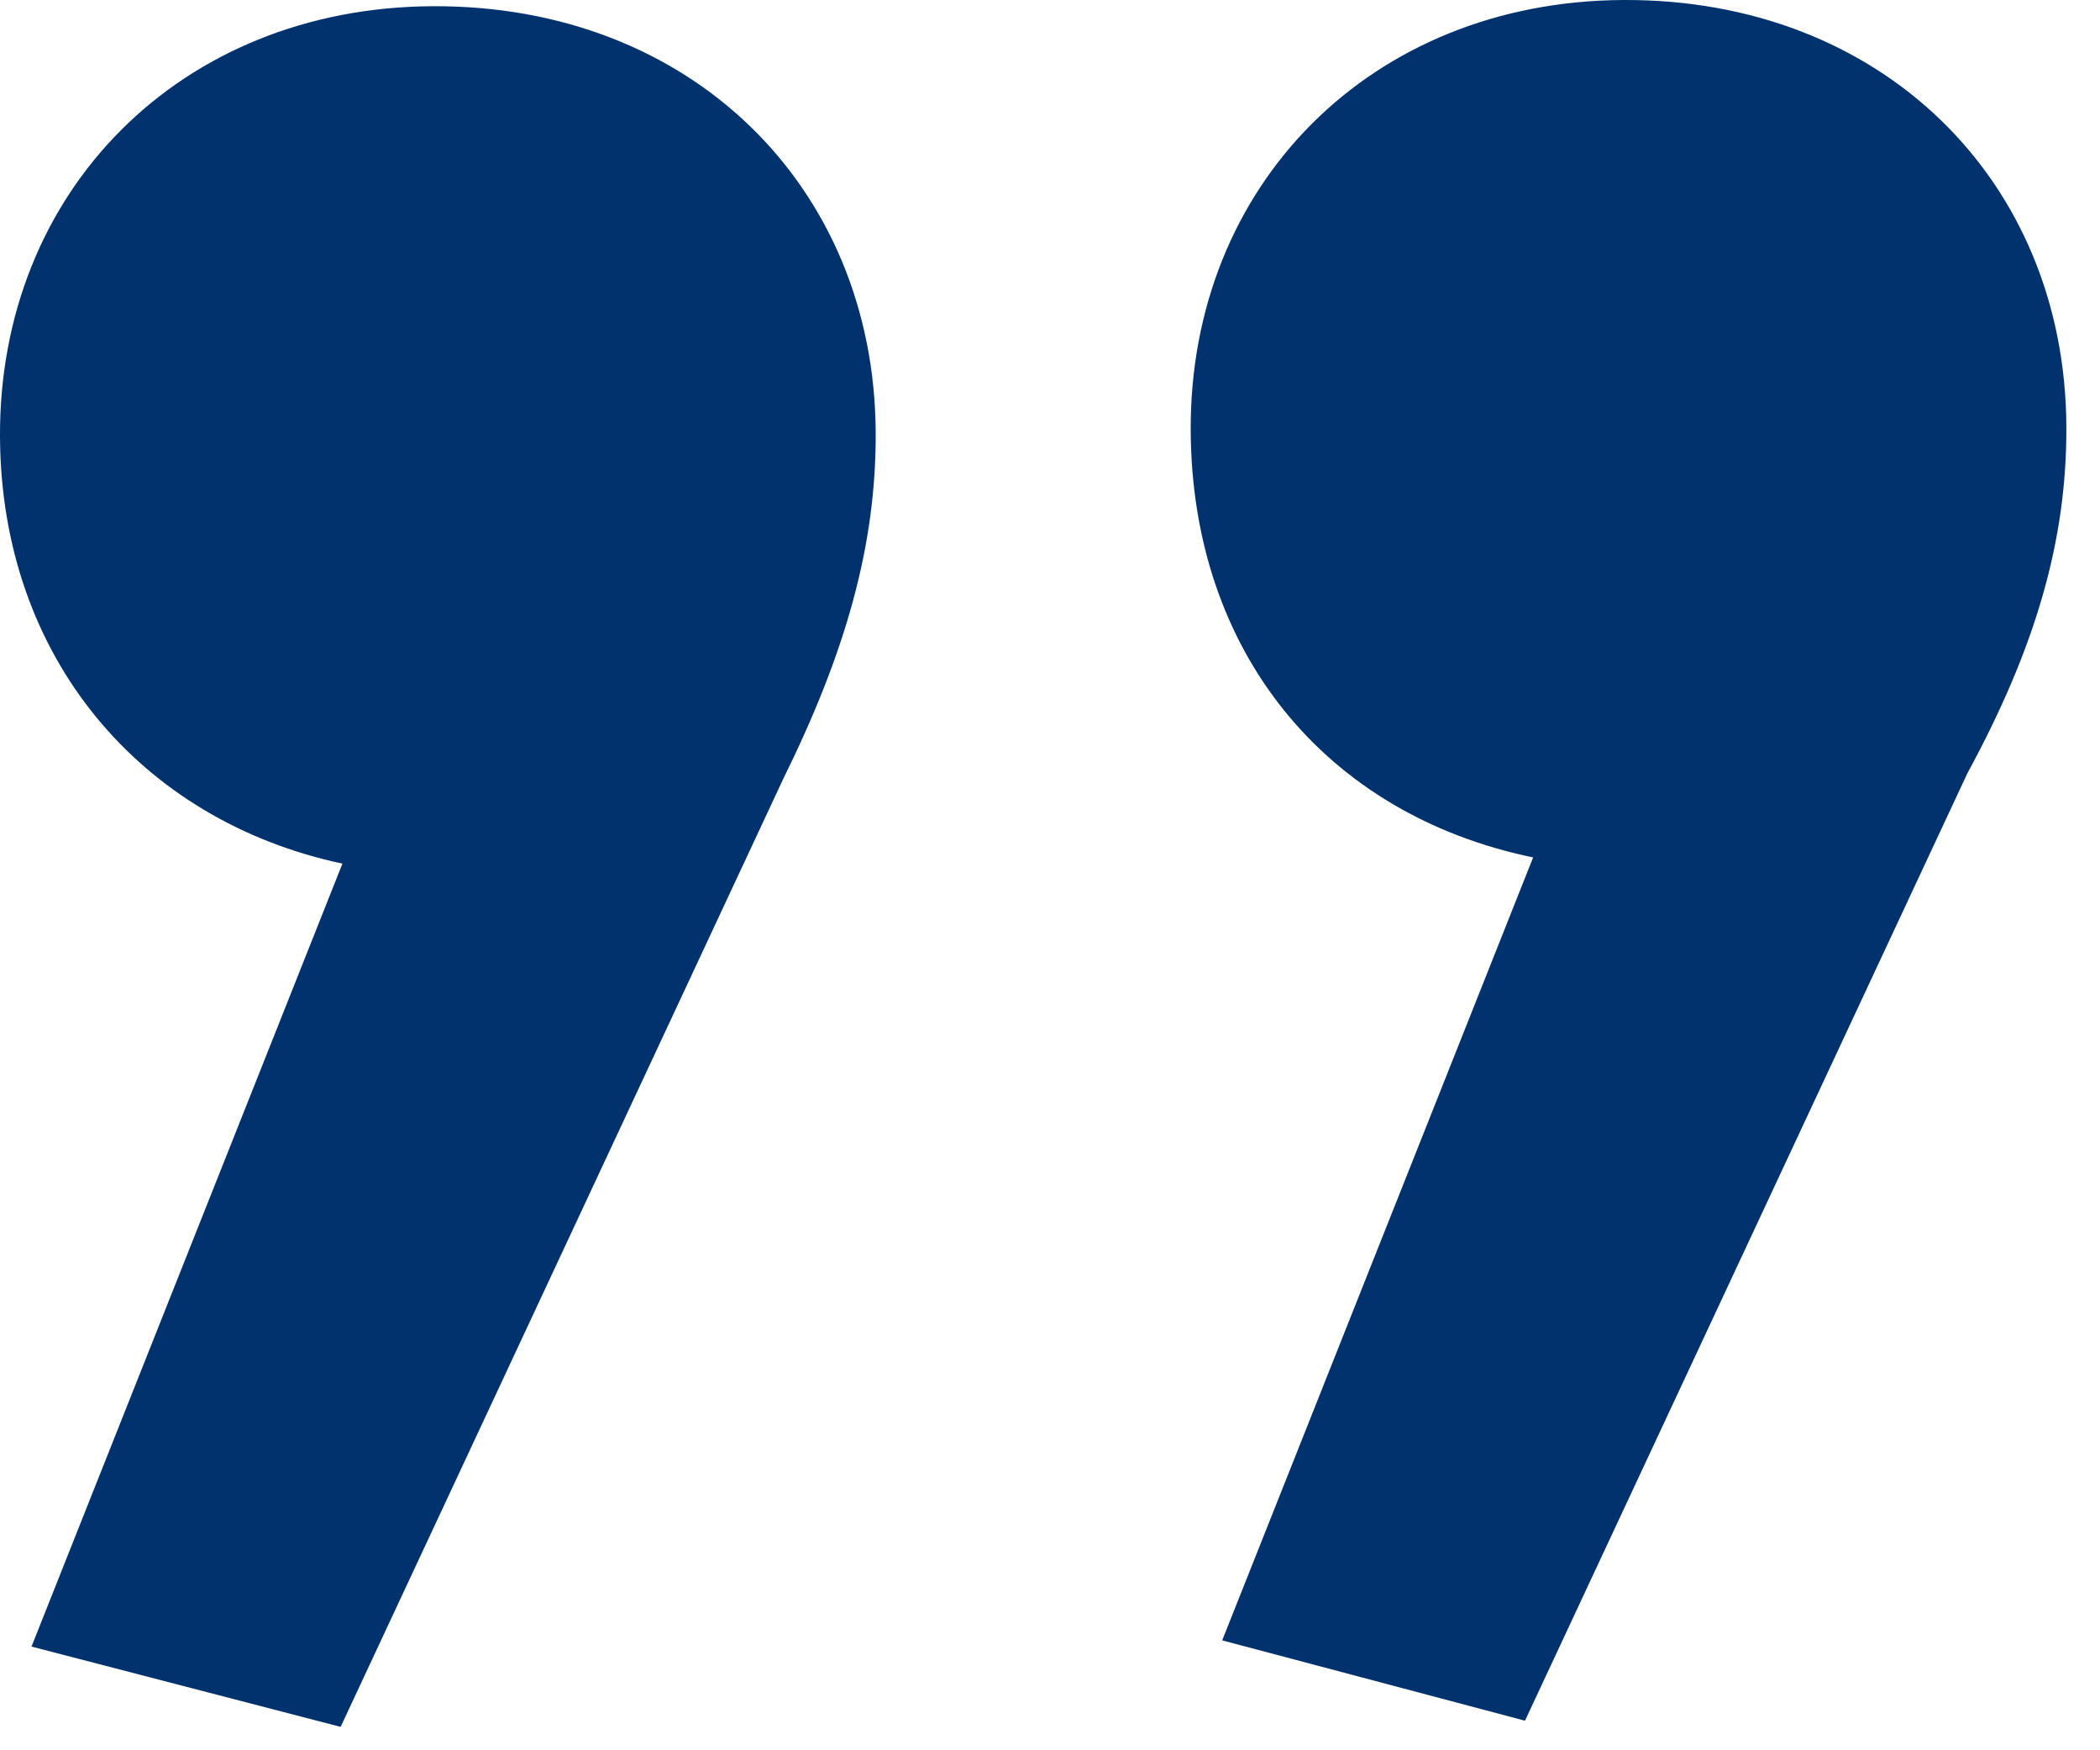<?xml version="1.0" encoding="UTF-8"?> <svg xmlns="http://www.w3.org/2000/svg" width="48" height="40" viewBox="0 0 48 40" fill="none"> <path d="M34.857 39.324L44.969 17.672C46.538 14.783 47.245 12.332 47.231 9.74C47.202 4.124 43.005 -0.031 37.101 0C31.341 0.03 27.187 4.228 27.216 9.844C27.242 14.884 30.285 18.612 35.043 19.595L27.936 37.488L34.857 39.324ZM7.786 39.465L17.897 17.812C19.322 14.925 20.029 12.473 20.016 9.881C19.987 4.265 15.789 0.111 9.885 0.142C4.125 0.172 -0.029 4.369 0 9.985C0.026 15.025 3.214 18.753 7.827 19.737L0.72 37.63L7.786 39.465Z" fill="#01326E"></path> </svg> 